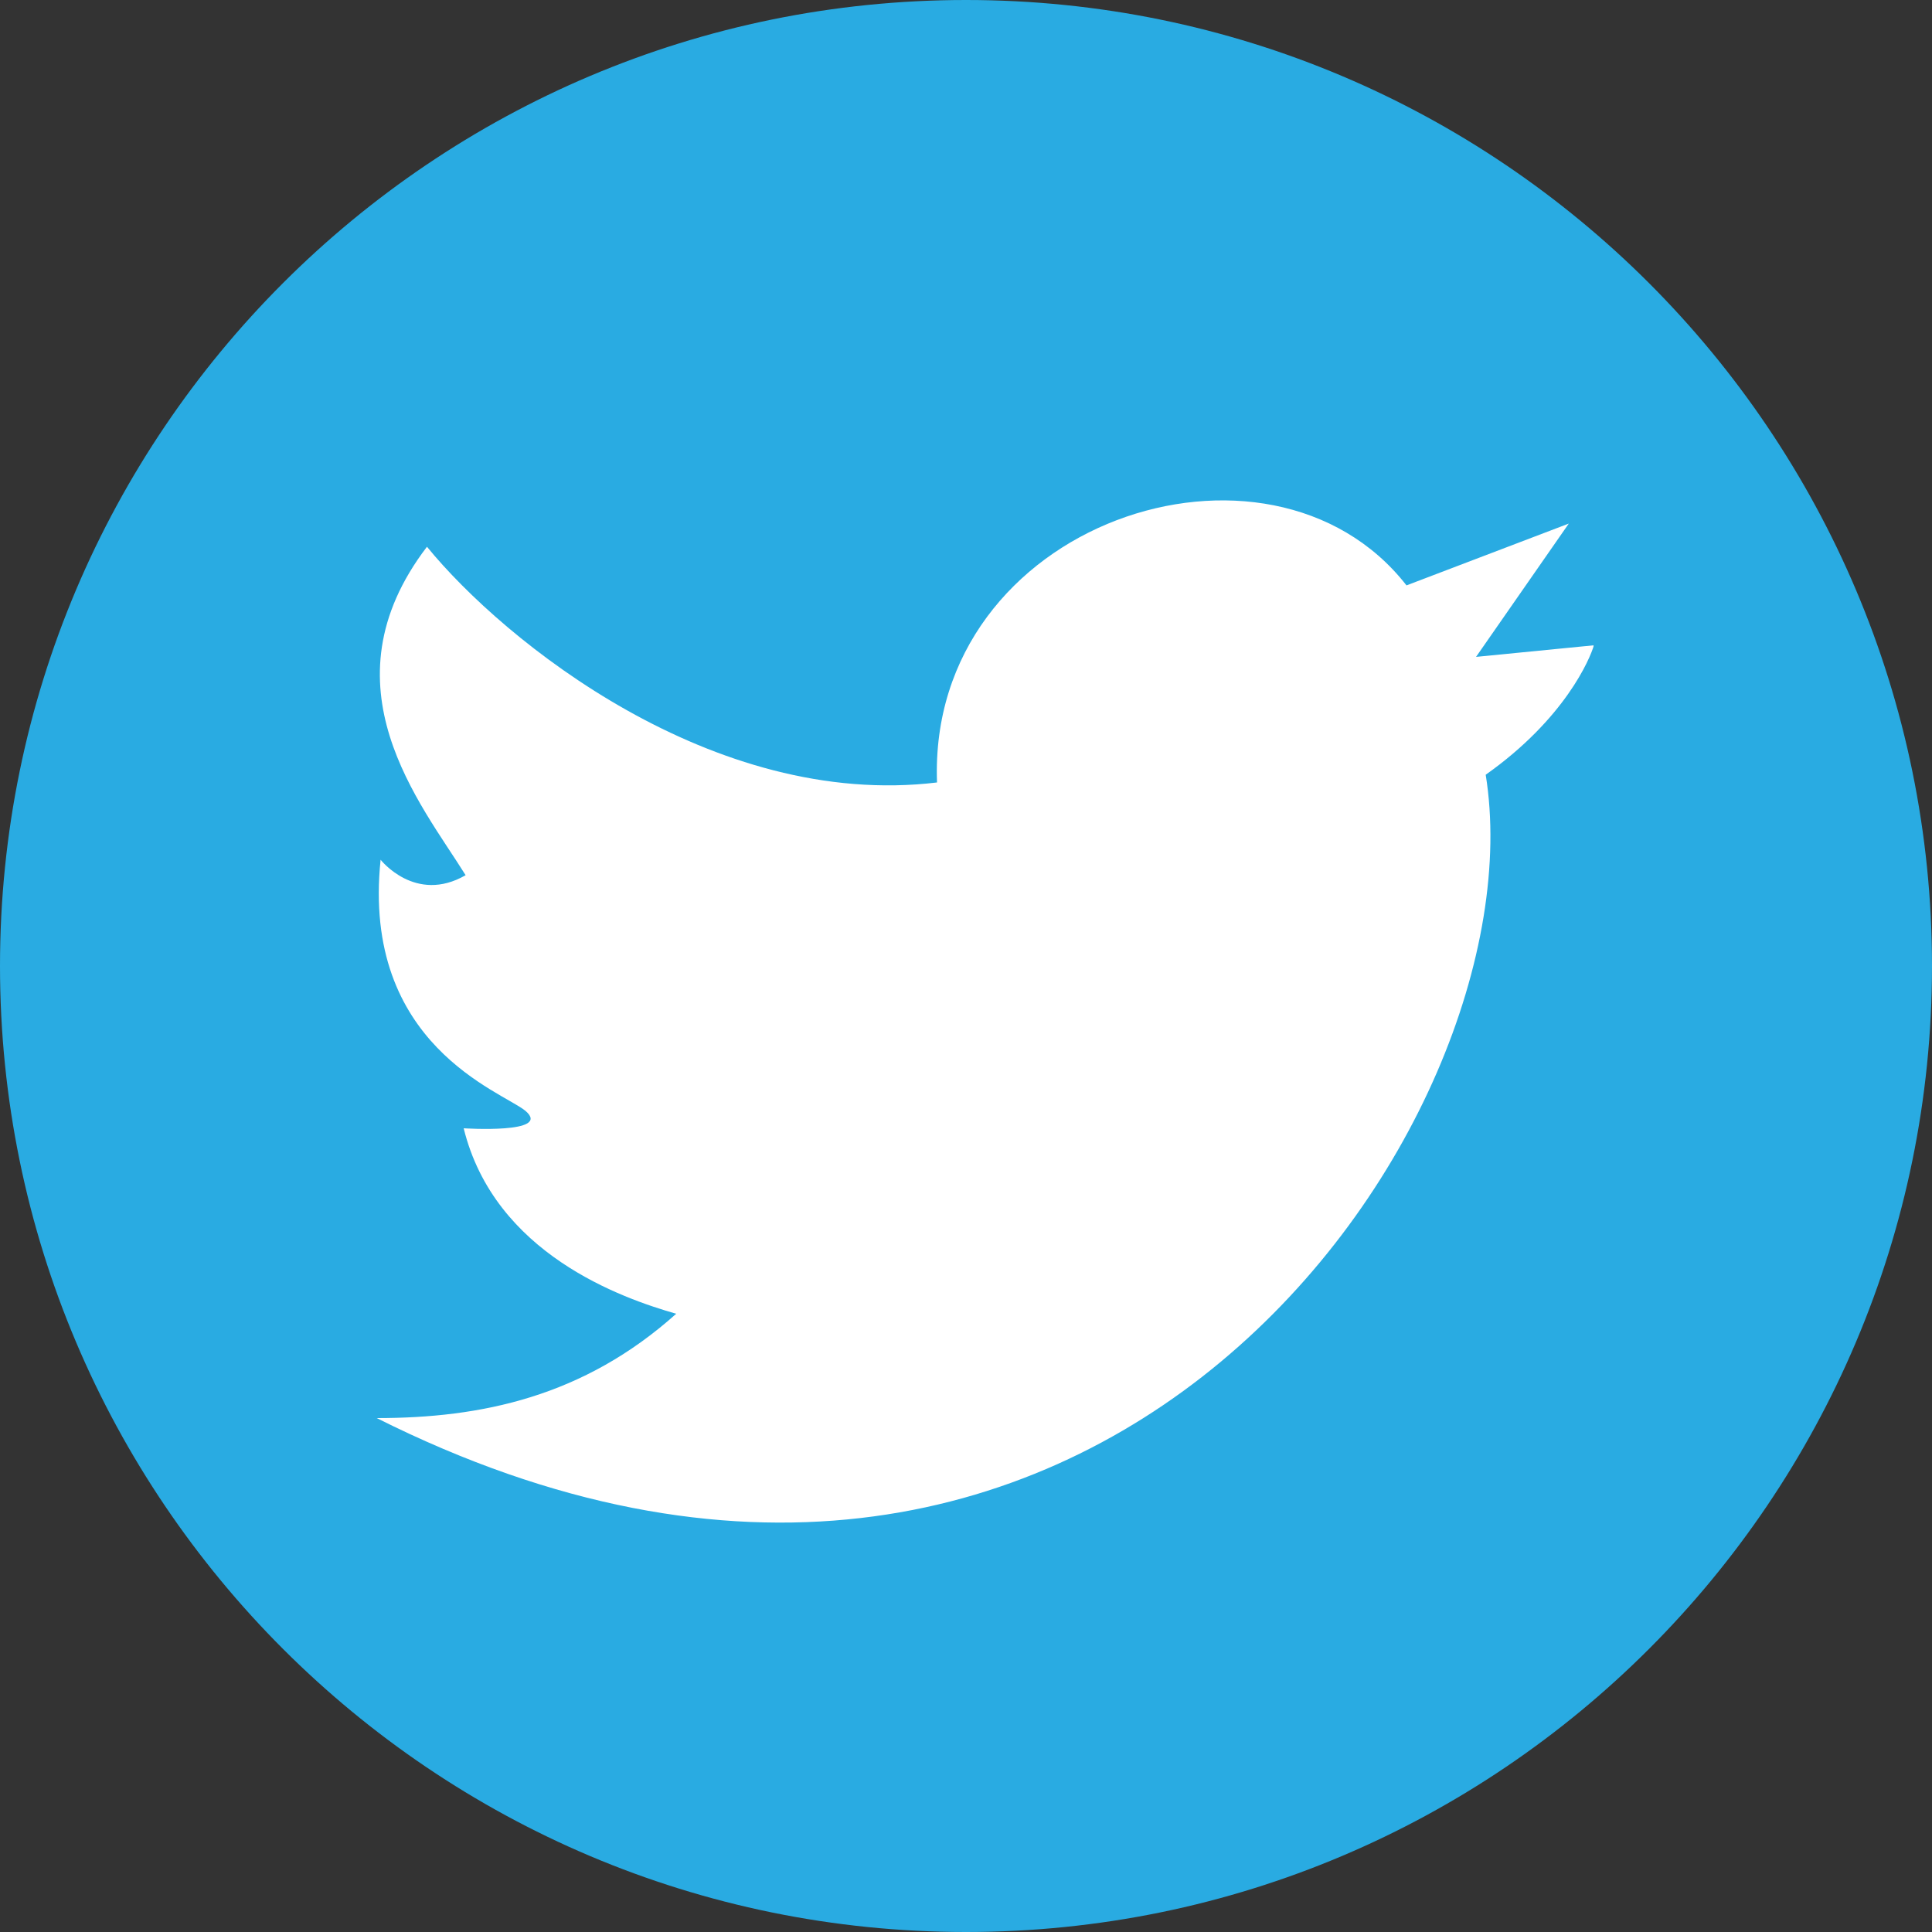 <?xml version="1.0" encoding="utf-8"?>
<!-- Generator: Adobe Illustrator 25.4.1, SVG Export Plug-In . SVG Version: 6.00 Build 0)  -->
<svg version="1.1" xmlns="http://www.w3.org/2000/svg" xmlns:xlink="http://www.w3.org/1999/xlink" x="0px" y="0px"
	 viewBox="0 0 100 100" style="enable-background:new 0 0 100 100;" xml:space="preserve">
<rect x="0" y="0" width="100" height="100" fill="#333333" stroke="none"/>
<style type="text/css">
	.st0{fill:#FFFFFF;}
	.st1{fill:#29ABE2;}
	.st2{display:none;fill:#FFFFFF;}
</style>
<g id="レイヤー_2">
	<rect x="15" y="19.8" class="st0" width="67.5" height="60.2"/>
</g>
<g id="レイヤー_1">
	<g>
		<path class="st1" d="M50,0C22.4,0,0,22.4,0,50s22.4,50,50,50s50-22.4,50-50S77.6,0,50,0z M76.9,40.1c2.9,18-20.3,51.9-57.4,33.3
			c5.4,0,10.7-1.1,15.5-5.4c-2.8-0.8-9.4-3.1-11-9.6c0,0,4.6,0.3,3.2-0.9c-1.2-1-8.5-3.4-7.5-13c0,0,1.8,2.3,4.4,0.8
			c-2.3-3.7-7.5-9.8-2-17c4,4.9,14.8,13.6,26.4,12.2C48,27,65.7,21.2,72.8,30.3l8.4-3.2L76.4,34l6.1-0.6
			C82.3,34.1,81,37.2,76.9,40.1z"/>
		<path class="st2" d="M81.3,27.1l-8.4,3.2c-7.1-9-24.8-3.2-24.3,10.2C37,42,26.2,33.3,22.2,28.4c-5.5,7.2-0.3,13.3,2,17
			c-2.6,1.5-4.4-0.8-4.4-0.8c-1,9.6,6.3,12,7.5,13c1.4,1.2-3.2,0.9-3.2,0.9c1.6,6.5,8.2,8.9,11,9.6c-4.9,4.3-10.1,5.4-15.5,5.4
			c37,18.5,60.2-15.3,57.3-33.4c4.1-2.9,5.4-6.1,5.7-6.7L76.4,34L81.3,27.1z"/>
	</g>
</g>
</svg>
